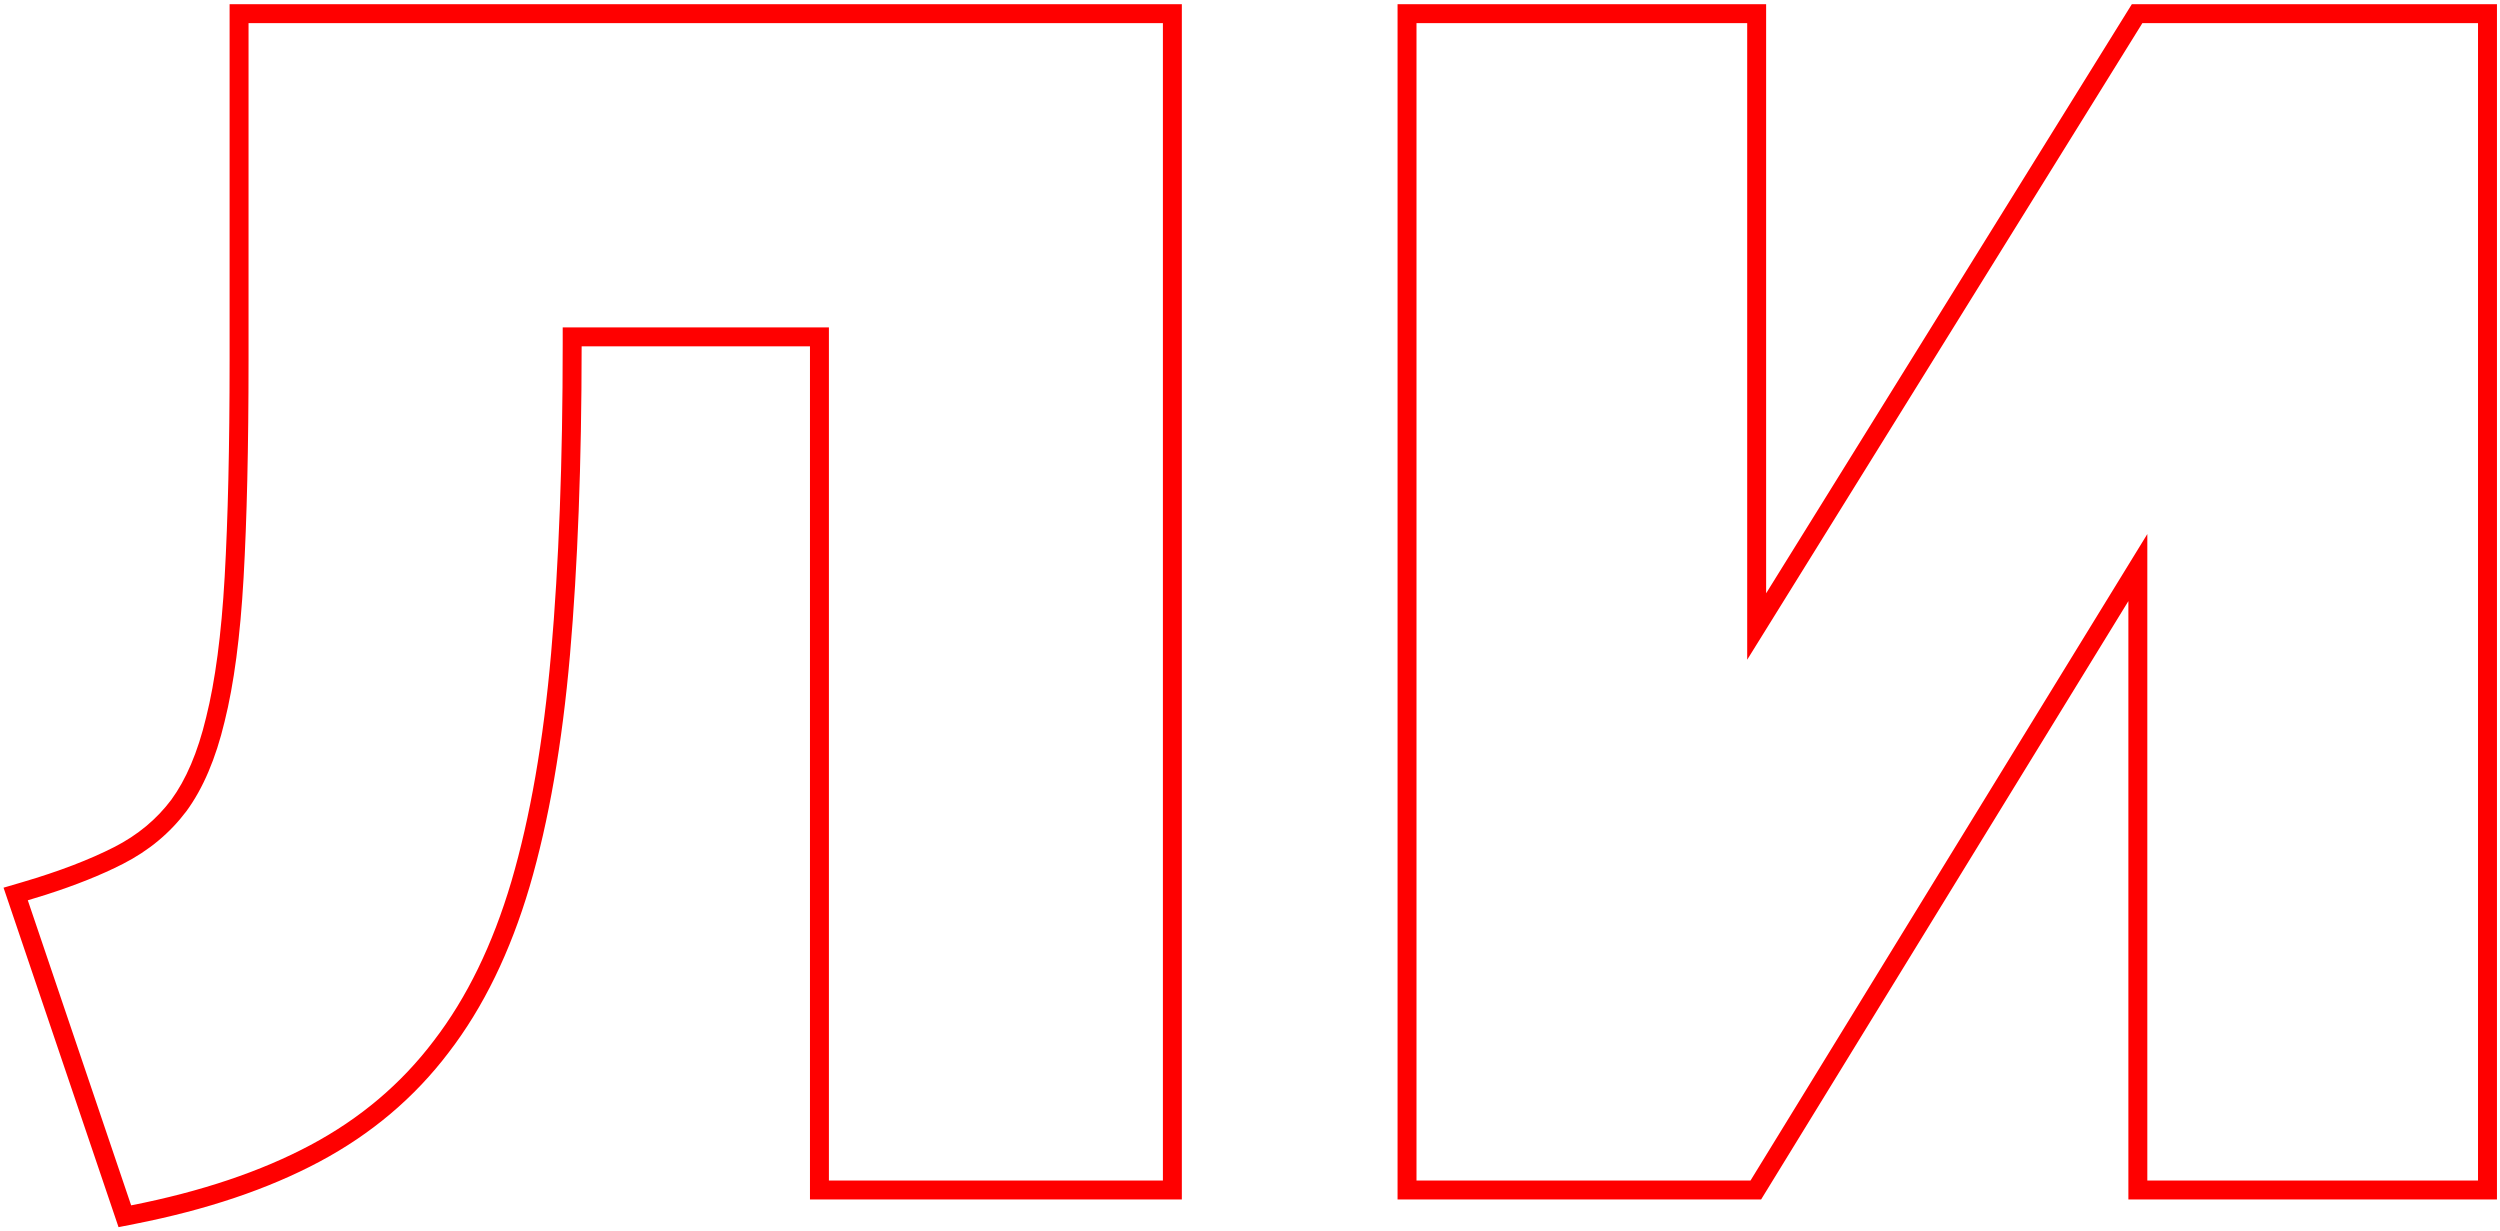 <?xml version="1.0" encoding="UTF-8"?> <svg xmlns="http://www.w3.org/2000/svg" width="396" height="195" viewBox="0 0 396 195" fill="none"><path fill-rule="evenodd" clip-rule="evenodd" d="M221.373 190V0.665H279.755V93.978L337.682 0.665H395.518V190H337.136V95.216L278.957 190H221.373ZM340.136 84.594V187H392.518V3.665H339.351L276.755 104.499V3.665H224.373V187H277.278L340.136 84.594Z" fill="#FF0000"></path><path fill-rule="evenodd" clip-rule="evenodd" d="M18.775 194.38L0.561 140.61L3.558 139.729C9.372 138.018 14.208 136.16 18.1 134.173C21.813 132.277 24.809 129.777 27.137 126.678C29.448 123.514 31.32 119.207 32.653 113.624L32.657 113.608L32.661 113.593C34.082 107.907 35.07 100.516 35.588 91.365C36.108 82.187 36.369 70.768 36.369 57.094V0.665H187.204V190H128.299V54.856H92.132C92.123 73.355 91.51 89.644 90.287 103.711L90.287 103.713C89.052 117.819 86.93 130.071 83.891 140.439L83.889 140.445C80.84 150.76 76.591 159.532 71.088 166.689C65.664 173.856 58.823 179.632 50.602 184.016C42.425 188.378 32.657 191.647 21.353 193.872L18.775 194.38ZM131.299 51.856V187H184.204V3.665H39.369V57.094C39.369 70.8 39.107 82.281 38.583 91.535C38.059 100.789 37.056 108.384 35.571 114.321C34.175 120.17 32.167 124.884 29.547 128.464C26.928 131.956 23.567 134.749 19.464 136.845C16.039 138.594 11.976 140.221 7.274 141.726C6.342 142.025 5.386 142.318 4.404 142.607L20.774 190.929C31.861 188.746 41.333 185.56 49.191 181.369C57.048 177.179 63.552 171.679 68.703 164.869C73.941 158.059 78.044 149.635 81.012 139.595C83.981 129.468 86.076 117.42 87.298 103.451C88.52 89.396 89.132 73.07 89.132 54.475V51.856H131.299Z" fill="#FF0000"></path></svg> 